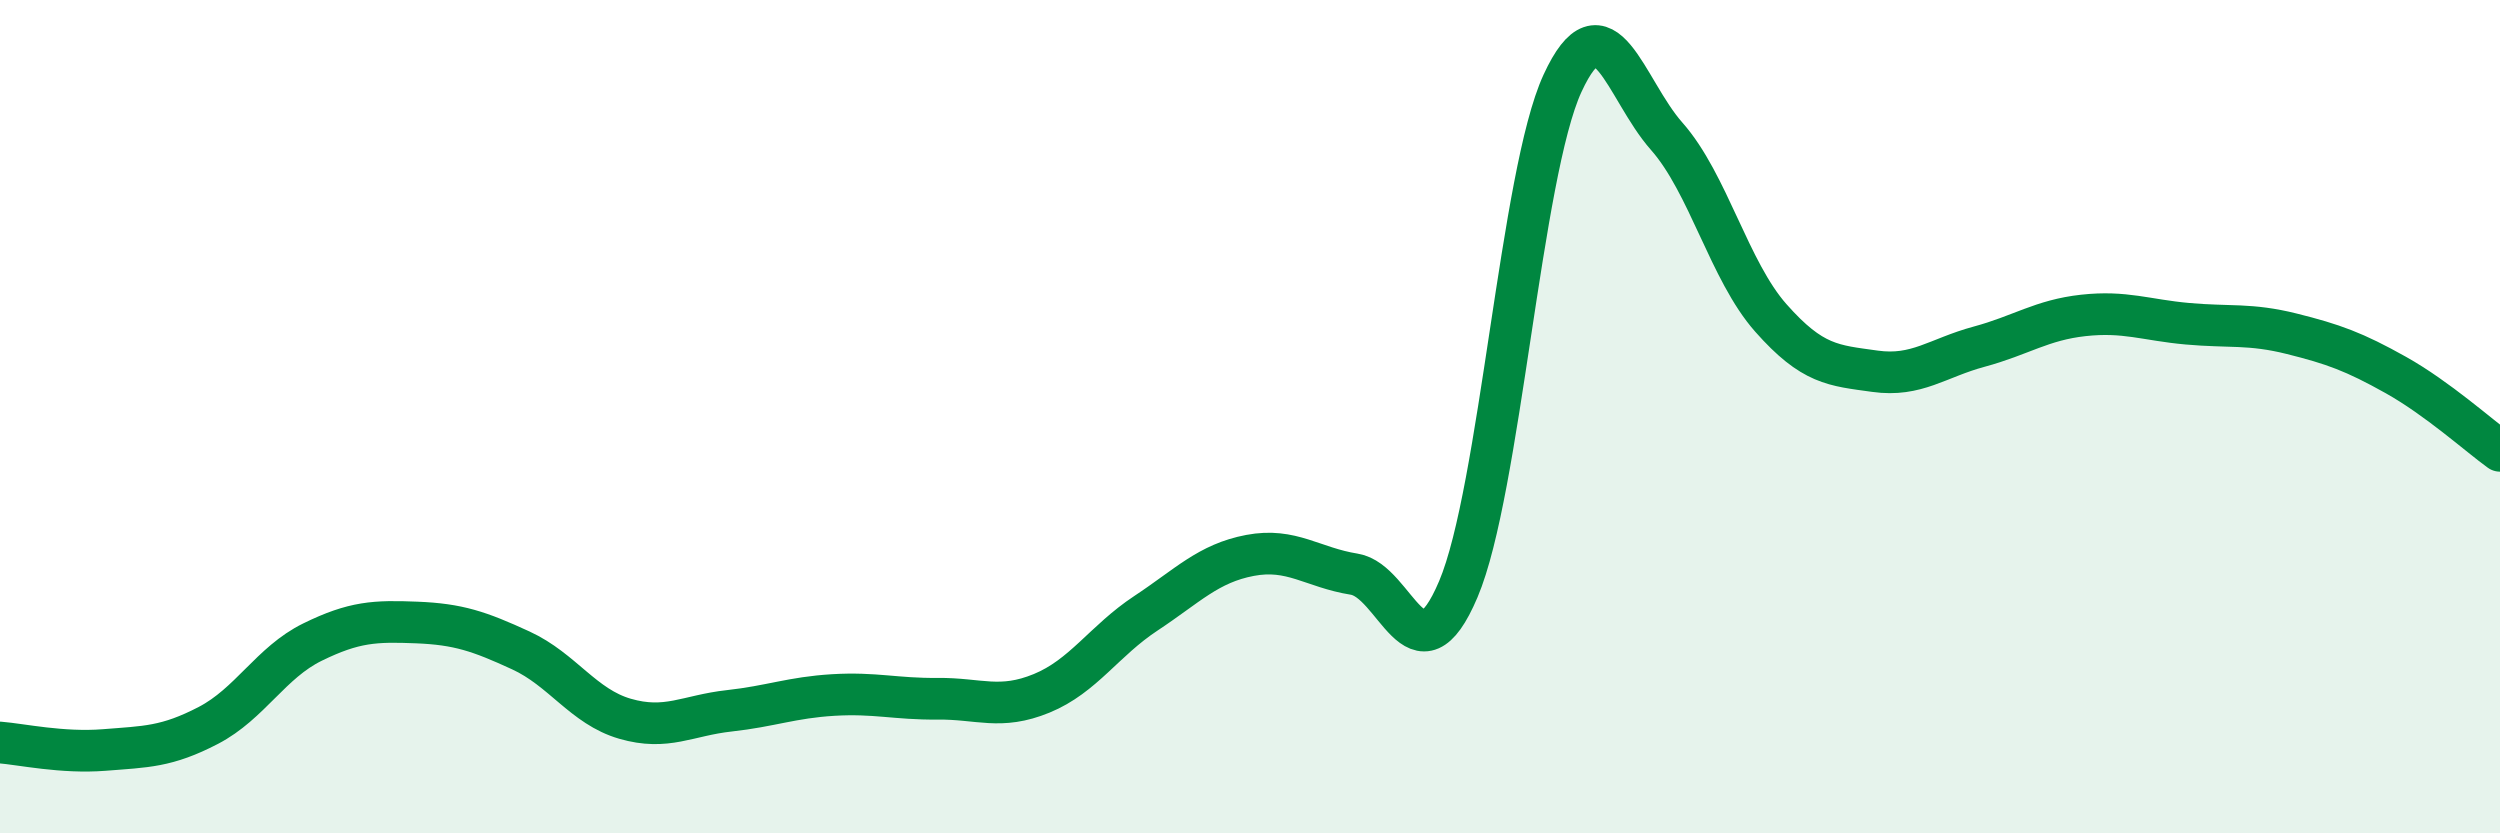 
    <svg width="60" height="20" viewBox="0 0 60 20" xmlns="http://www.w3.org/2000/svg">
      <path
        d="M 0,17.82 C 0.5,17.86 1.5,18.08 2.5,18 C 3.5,17.92 4,17.93 5,17.41 C 6,16.89 6.5,15.9 7.5,15.41 C 8.5,14.92 9,14.9 10,14.94 C 11,14.98 11.5,15.15 12.5,15.61 C 13.5,16.07 14,16.96 15,17.25 C 16,17.54 16.5,17.17 17.5,17.06 C 18.5,16.95 19,16.74 20,16.68 C 21,16.62 21.5,16.78 22.5,16.77 C 23.5,16.76 24,17.05 25,16.64 C 26,16.23 26.5,15.38 27.5,14.72 C 28.5,14.06 29,13.52 30,13.33 C 31,13.14 31.5,13.62 32.5,13.78 C 33.5,13.94 34,16.5 35,14.14 C 36,11.78 36.5,4.17 37.5,2 C 38.5,-0.17 39,2.14 40,3.27 C 41,4.4 41.5,6.5 42.5,7.63 C 43.5,8.76 44,8.77 45,8.91 C 46,9.05 46.5,8.59 47.5,8.32 C 48.5,8.05 49,7.68 50,7.57 C 51,7.46 51.5,7.68 52.5,7.77 C 53.5,7.86 54,7.76 55,8.01 C 56,8.26 56.5,8.44 57.5,9 C 58.5,9.56 59.5,10.46 60,10.82L60 20L0 20Z"
        fill="#008740"
        opacity="0.1"
        stroke-linecap="round"
        stroke-linejoin="round"
      />
      <path
        d="M 0,17.82 C 0.5,17.86 1.5,18.08 2.5,18 C 3.5,17.92 4,17.93 5,17.41 C 6,16.89 6.5,15.9 7.5,15.41 C 8.5,14.92 9,14.9 10,14.94 C 11,14.98 11.5,15.15 12.5,15.61 C 13.5,16.07 14,16.96 15,17.25 C 16,17.54 16.5,17.17 17.5,17.06 C 18.5,16.95 19,16.74 20,16.68 C 21,16.62 21.5,16.78 22.5,16.77 C 23.5,16.76 24,17.05 25,16.64 C 26,16.23 26.5,15.38 27.5,14.72 C 28.5,14.06 29,13.52 30,13.33 C 31,13.14 31.5,13.62 32.5,13.78 C 33.5,13.94 34,16.5 35,14.14 C 36,11.78 36.5,4.17 37.5,2 C 38.5,-0.17 39,2.14 40,3.27 C 41,4.4 41.5,6.5 42.5,7.63 C 43.5,8.76 44,8.77 45,8.91 C 46,9.05 46.5,8.59 47.5,8.32 C 48.5,8.05 49,7.68 50,7.57 C 51,7.46 51.5,7.68 52.5,7.77 C 53.5,7.86 54,7.76 55,8.01 C 56,8.26 56.5,8.44 57.5,9 C 58.5,9.56 59.5,10.46 60,10.82"
        stroke="#008740"
        stroke-width="1"
        fill="none"
        stroke-linecap="round"
        stroke-linejoin="round"
      />
    </svg>
  